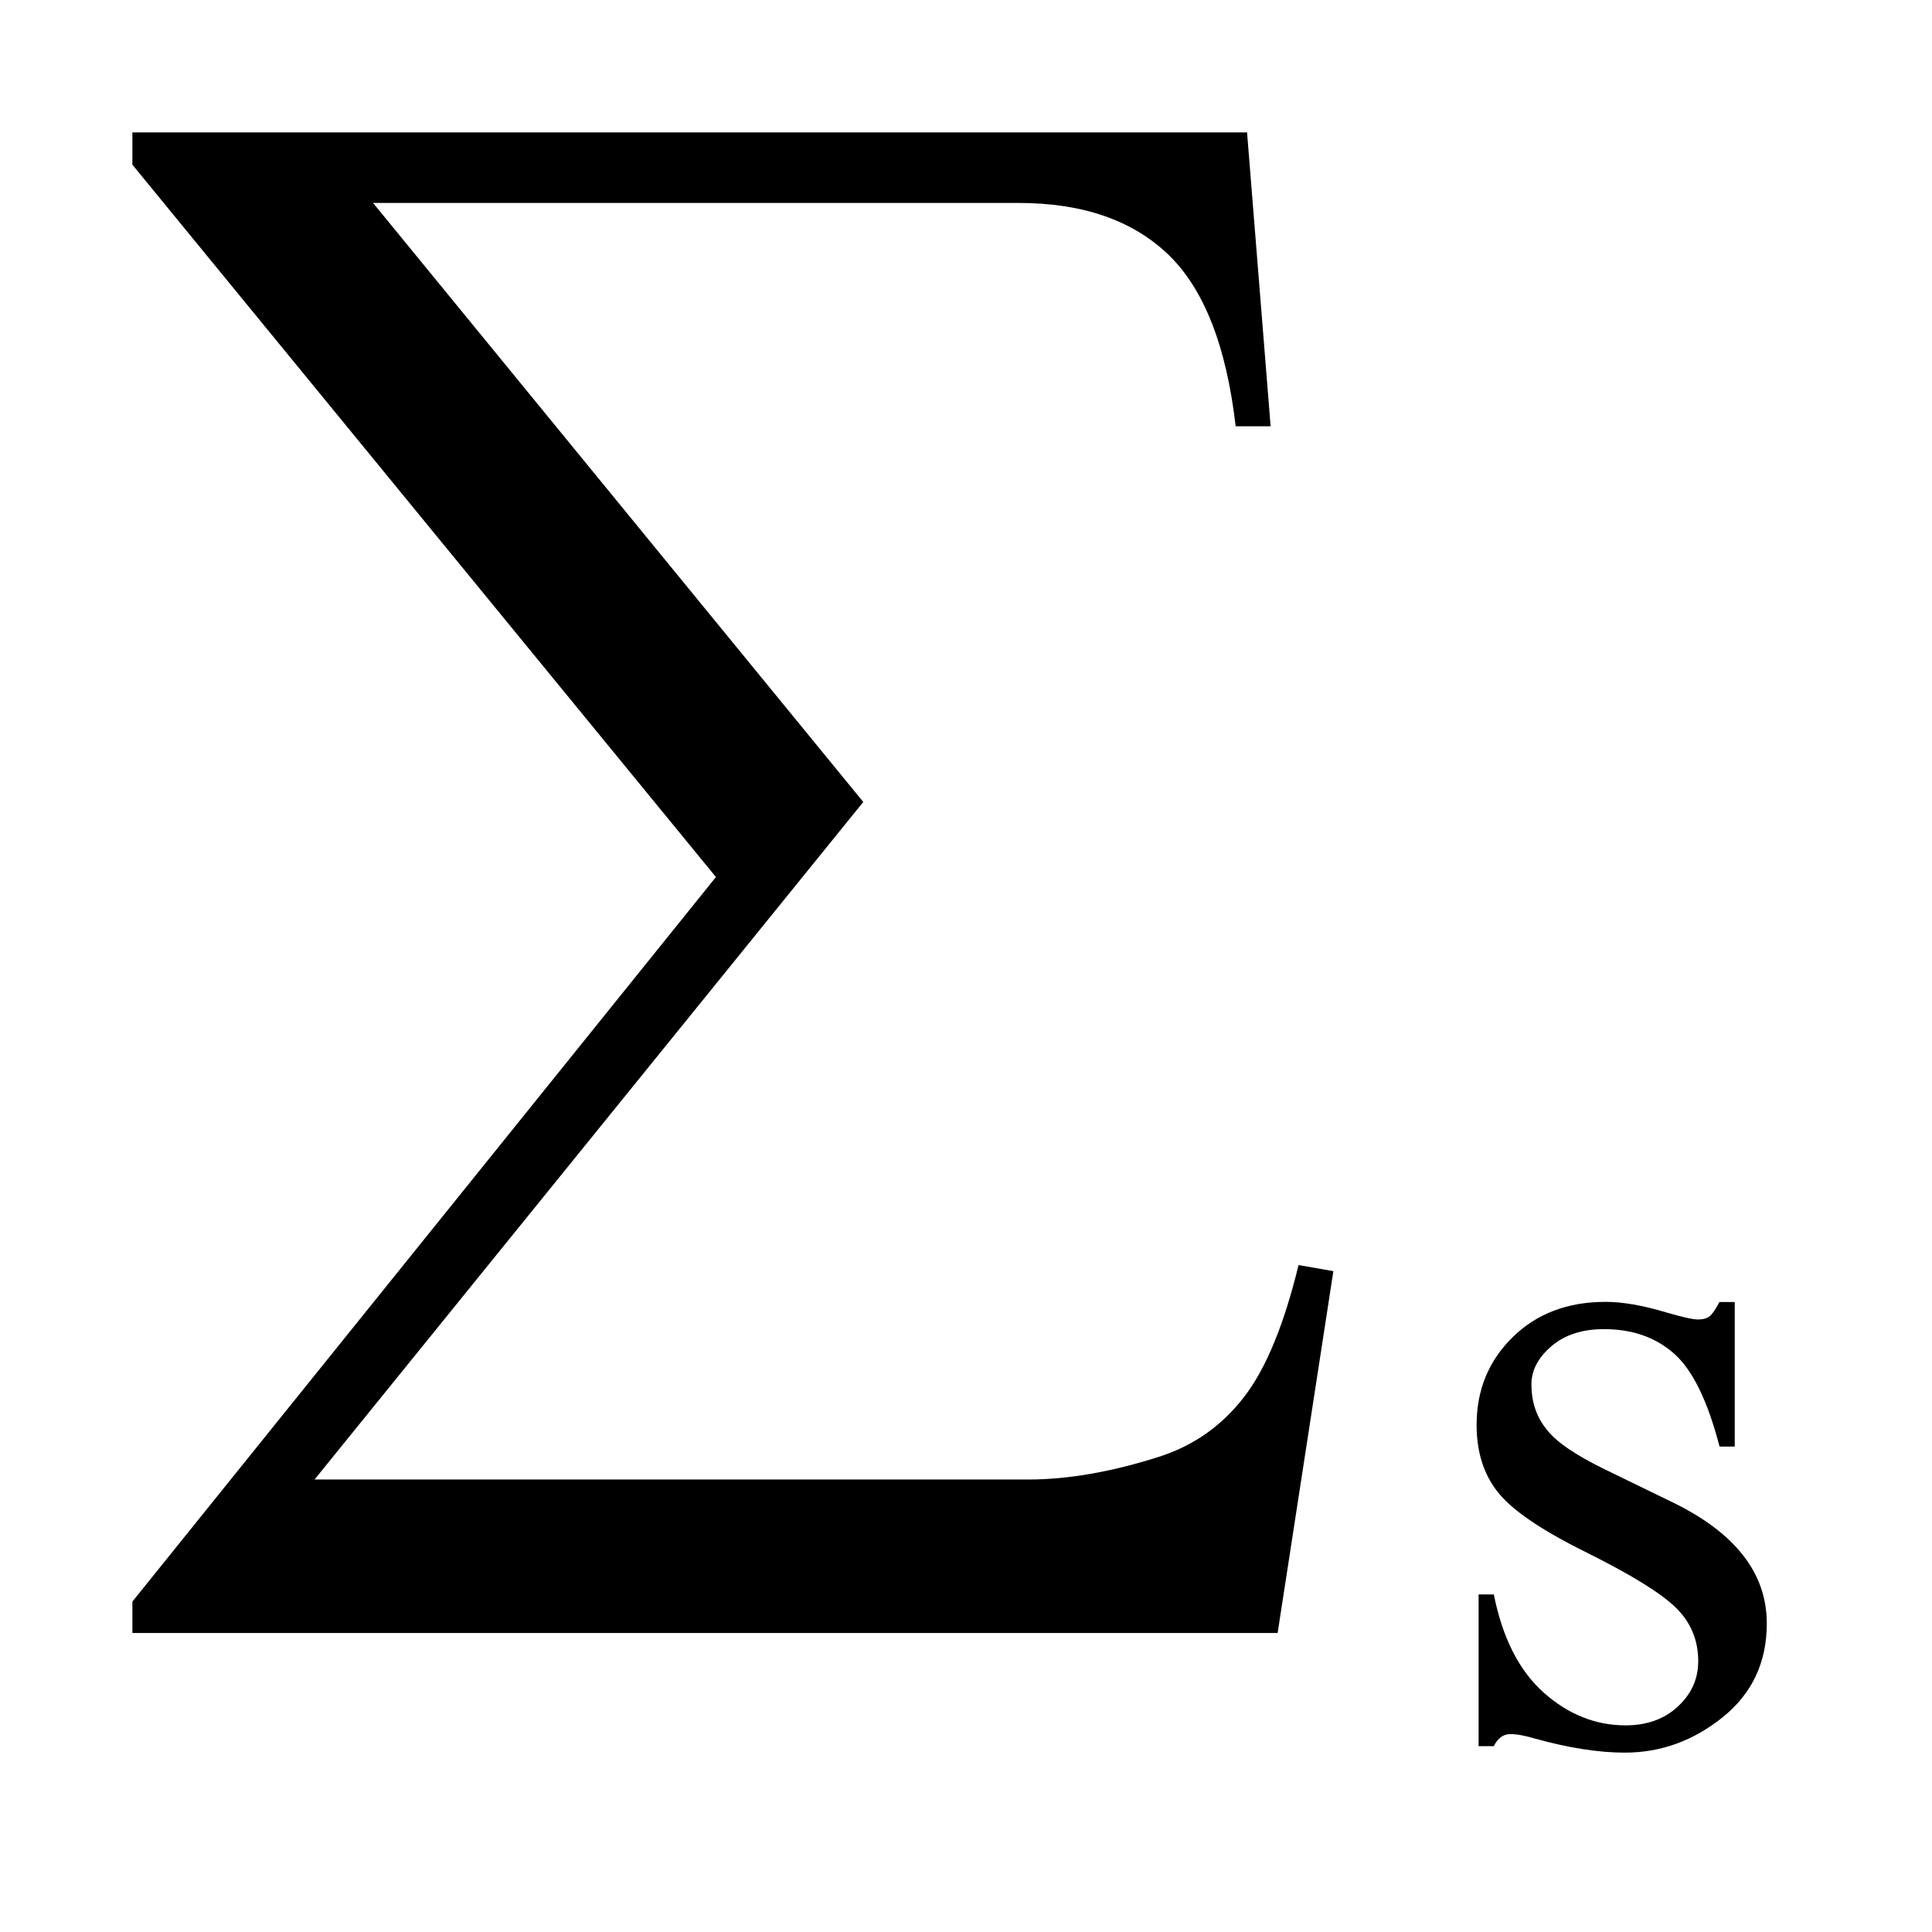 <?xml version="1.0" encoding="UTF-8"?>
<!DOCTYPE svg PUBLIC '-//W3C//DTD SVG 1.0//EN'
          'http://www.w3.org/TR/2001/REC-SVG-20010904/DTD/svg10.dtd'>
<svg stroke-dasharray="none" shape-rendering="auto" xmlns="http://www.w3.org/2000/svg" font-family="'Dialog'" text-rendering="auto" width="23" fill-opacity="1" color-interpolation="auto" color-rendering="auto" preserveAspectRatio="xMidYMid meet" font-size="12px" viewBox="0 0 23 23" fill="black" xmlns:xlink="http://www.w3.org/1999/xlink" stroke="black" image-rendering="auto" stroke-miterlimit="10" stroke-linecap="square" stroke-linejoin="miter" font-style="normal" stroke-width="1" height="23" stroke-dashoffset="0" font-weight="normal" stroke-opacity="1"
><!--Generated by the Batik Graphics2D SVG Generator--><defs id="genericDefs"
  /><g
  ><defs id="defs1"
    ><clipPath clipPathUnits="userSpaceOnUse" id="clipPath1"
      ><path d="M-1 -1 L13.346 -1 L13.346 13.239 L-1 13.239 L-1 -1 Z"
      /></clipPath
      ><clipPath clipPathUnits="userSpaceOnUse" id="clipPath2"
      ><path d="M-0 -0 L-0 12.239 L12.346 12.239 L12.346 -0 Z"
      /></clipPath
    ></defs
    ><g transform="scale(1.576,1.576) translate(1,1)"
    ><path d="M12.104 8.833 L12.104 9.927 L11.989 9.927 C11.9 9.583 11.786 9.35 11.647 9.226 C11.507 9.102 11.331 9.04 11.115 9.04 C10.952 9.04 10.819 9.083 10.719 9.169 C10.618 9.256 10.568 9.352 10.568 9.457 C10.568 9.588 10.605 9.7 10.68 9.794 C10.752 9.89 10.9 9.991 11.122 10.099 L11.634 10.348 C12.109 10.579 12.346 10.884 12.346 11.263 C12.346 11.556 12.236 11.791 12.015 11.97 C11.793 12.149 11.546 12.239 11.273 12.239 C11.077 12.239 10.852 12.204 10.599 12.134 C10.522 12.111 10.459 12.099 10.41 12.099 C10.356 12.099 10.314 12.129 10.284 12.19 L10.169 12.19 L10.169 11.044 L10.284 11.044 C10.349 11.371 10.474 11.618 10.659 11.784 C10.845 11.95 11.052 12.033 11.28 12.033 C11.441 12.033 11.573 11.985 11.675 11.89 C11.777 11.795 11.828 11.682 11.828 11.548 C11.828 11.387 11.77 11.251 11.657 11.142 C11.544 11.032 11.318 10.893 10.978 10.724 C10.639 10.556 10.417 10.404 10.312 10.268 C10.207 10.135 10.154 9.967 10.154 9.763 C10.154 9.499 10.245 9.279 10.426 9.101 C10.607 8.923 10.841 8.834 11.129 8.834 C11.255 8.834 11.408 8.86 11.588 8.914 C11.707 8.949 11.787 8.967 11.827 8.967 C11.864 8.967 11.893 8.959 11.914 8.943 C11.935 8.926 11.96 8.89 11.988 8.835 L12.104 8.835 Z" stroke="none" clip-path="url(#clipPath2)"
    /></g
    ><g transform="matrix(1.576,0,0,1.576,1.576,1.576)"
    ><path d="M8.651 11.335 L0 11.335 L0 11.098 L4.408 5.625 L0 0.244 L0 0 L8.42 0 L8.598 2.22 L8.334 2.22 C8.264 1.614 8.094 1.181 7.824 0.922 C7.553 0.663 7.177 0.533 6.694 0.533 L1.818 0.533 L5.521 5.058 L1.376 10.176 L6.766 10.176 C7.073 10.176 7.41 10.116 7.774 9.998 C8.024 9.914 8.232 9.767 8.397 9.553 C8.562 9.34 8.699 9.008 8.809 8.556 L9.072 8.602 L8.651 11.335 Z" stroke="none" clip-path="url(#clipPath2)"
    /></g
  ></g
></svg
>
